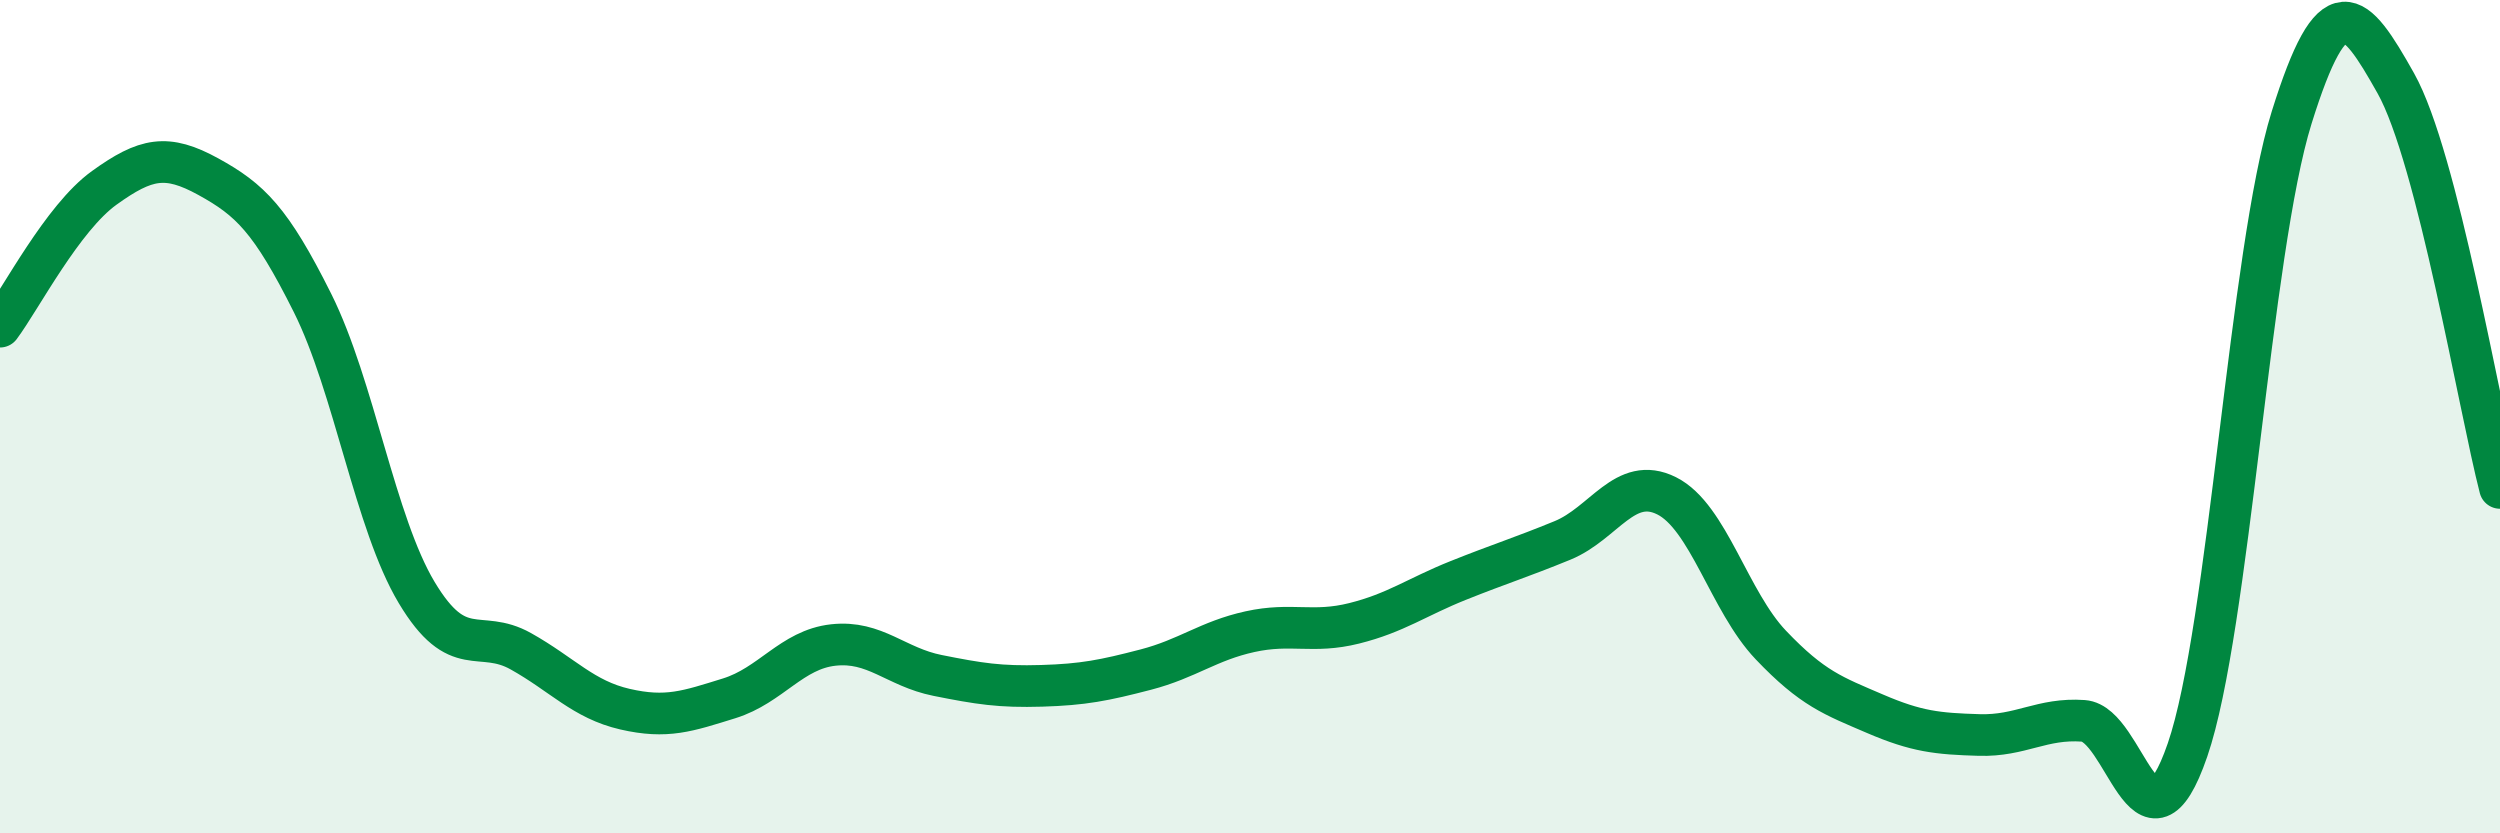 
    <svg width="60" height="20" viewBox="0 0 60 20" xmlns="http://www.w3.org/2000/svg">
      <path
        d="M 0,7.84 C 0.5,7.17 1.5,5.23 2.5,4.51 C 3.5,3.79 4,3.69 5,4.24 C 6,4.79 6.5,5.27 7.5,7.27 C 8.5,9.27 9,12.55 10,14.22 C 11,15.89 11.5,15.07 12.5,15.63 C 13.5,16.19 14,16.79 15,17.02 C 16,17.25 16.5,17.07 17.5,16.76 C 18.5,16.45 19,15.59 20,15.48 C 21,15.37 21.5,16.01 22.5,16.21 C 23.5,16.41 24,16.49 25,16.46 C 26,16.43 26.5,16.33 27.5,16.07 C 28.5,15.81 29,15.38 30,15.16 C 31,14.94 31.5,15.21 32.5,14.96 C 33.5,14.71 34,14.33 35,13.93 C 36,13.53 36.5,13.38 37.5,12.97 C 38.5,12.56 39,11.4 40,11.9 C 41,12.4 41.5,14.43 42.5,15.48 C 43.5,16.53 44,16.7 45,17.13 C 46,17.56 46.5,17.61 47.5,17.64 C 48.5,17.67 49,17.23 50,17.3 C 51,17.37 51.5,20.9 52.5,18 C 53.5,15.1 54,6.02 55,2.82 C 56,-0.38 56.5,0.22 57.5,2 C 58.5,3.78 59.5,9.77 60,11.71L60 20L0 20Z"
        fill="#008740"
        opacity="0.1"
        stroke-linecap="round"
        stroke-linejoin="round"
      />
      <path
        d="M 0,7.84 C 0.5,7.17 1.5,5.23 2.5,4.51 C 3.5,3.79 4,3.69 5,4.24 C 6,4.79 6.5,5.27 7.5,7.27 C 8.5,9.27 9,12.55 10,14.22 C 11,15.89 11.5,15.07 12.5,15.63 C 13.5,16.19 14,16.79 15,17.02 C 16,17.25 16.5,17.07 17.5,16.76 C 18.5,16.45 19,15.59 20,15.48 C 21,15.37 21.5,16.01 22.5,16.21 C 23.5,16.41 24,16.49 25,16.46 C 26,16.43 26.5,16.33 27.5,16.07 C 28.5,15.81 29,15.38 30,15.16 C 31,14.94 31.5,15.21 32.5,14.96 C 33.5,14.71 34,14.33 35,13.93 C 36,13.53 36.5,13.38 37.5,12.97 C 38.5,12.56 39,11.4 40,11.9 C 41,12.4 41.5,14.43 42.5,15.48 C 43.5,16.53 44,16.7 45,17.13 C 46,17.56 46.5,17.61 47.5,17.64 C 48.5,17.67 49,17.23 50,17.3 C 51,17.37 51.5,20.9 52.5,18 C 53.5,15.1 54,6.02 55,2.82 C 56,-0.38 56.5,0.22 57.5,2 C 58.5,3.78 59.5,9.77 60,11.71"
        stroke="#008740"
        stroke-width="1"
        fill="none"
        stroke-linecap="round"
        stroke-linejoin="round"
      />
    </svg>
  